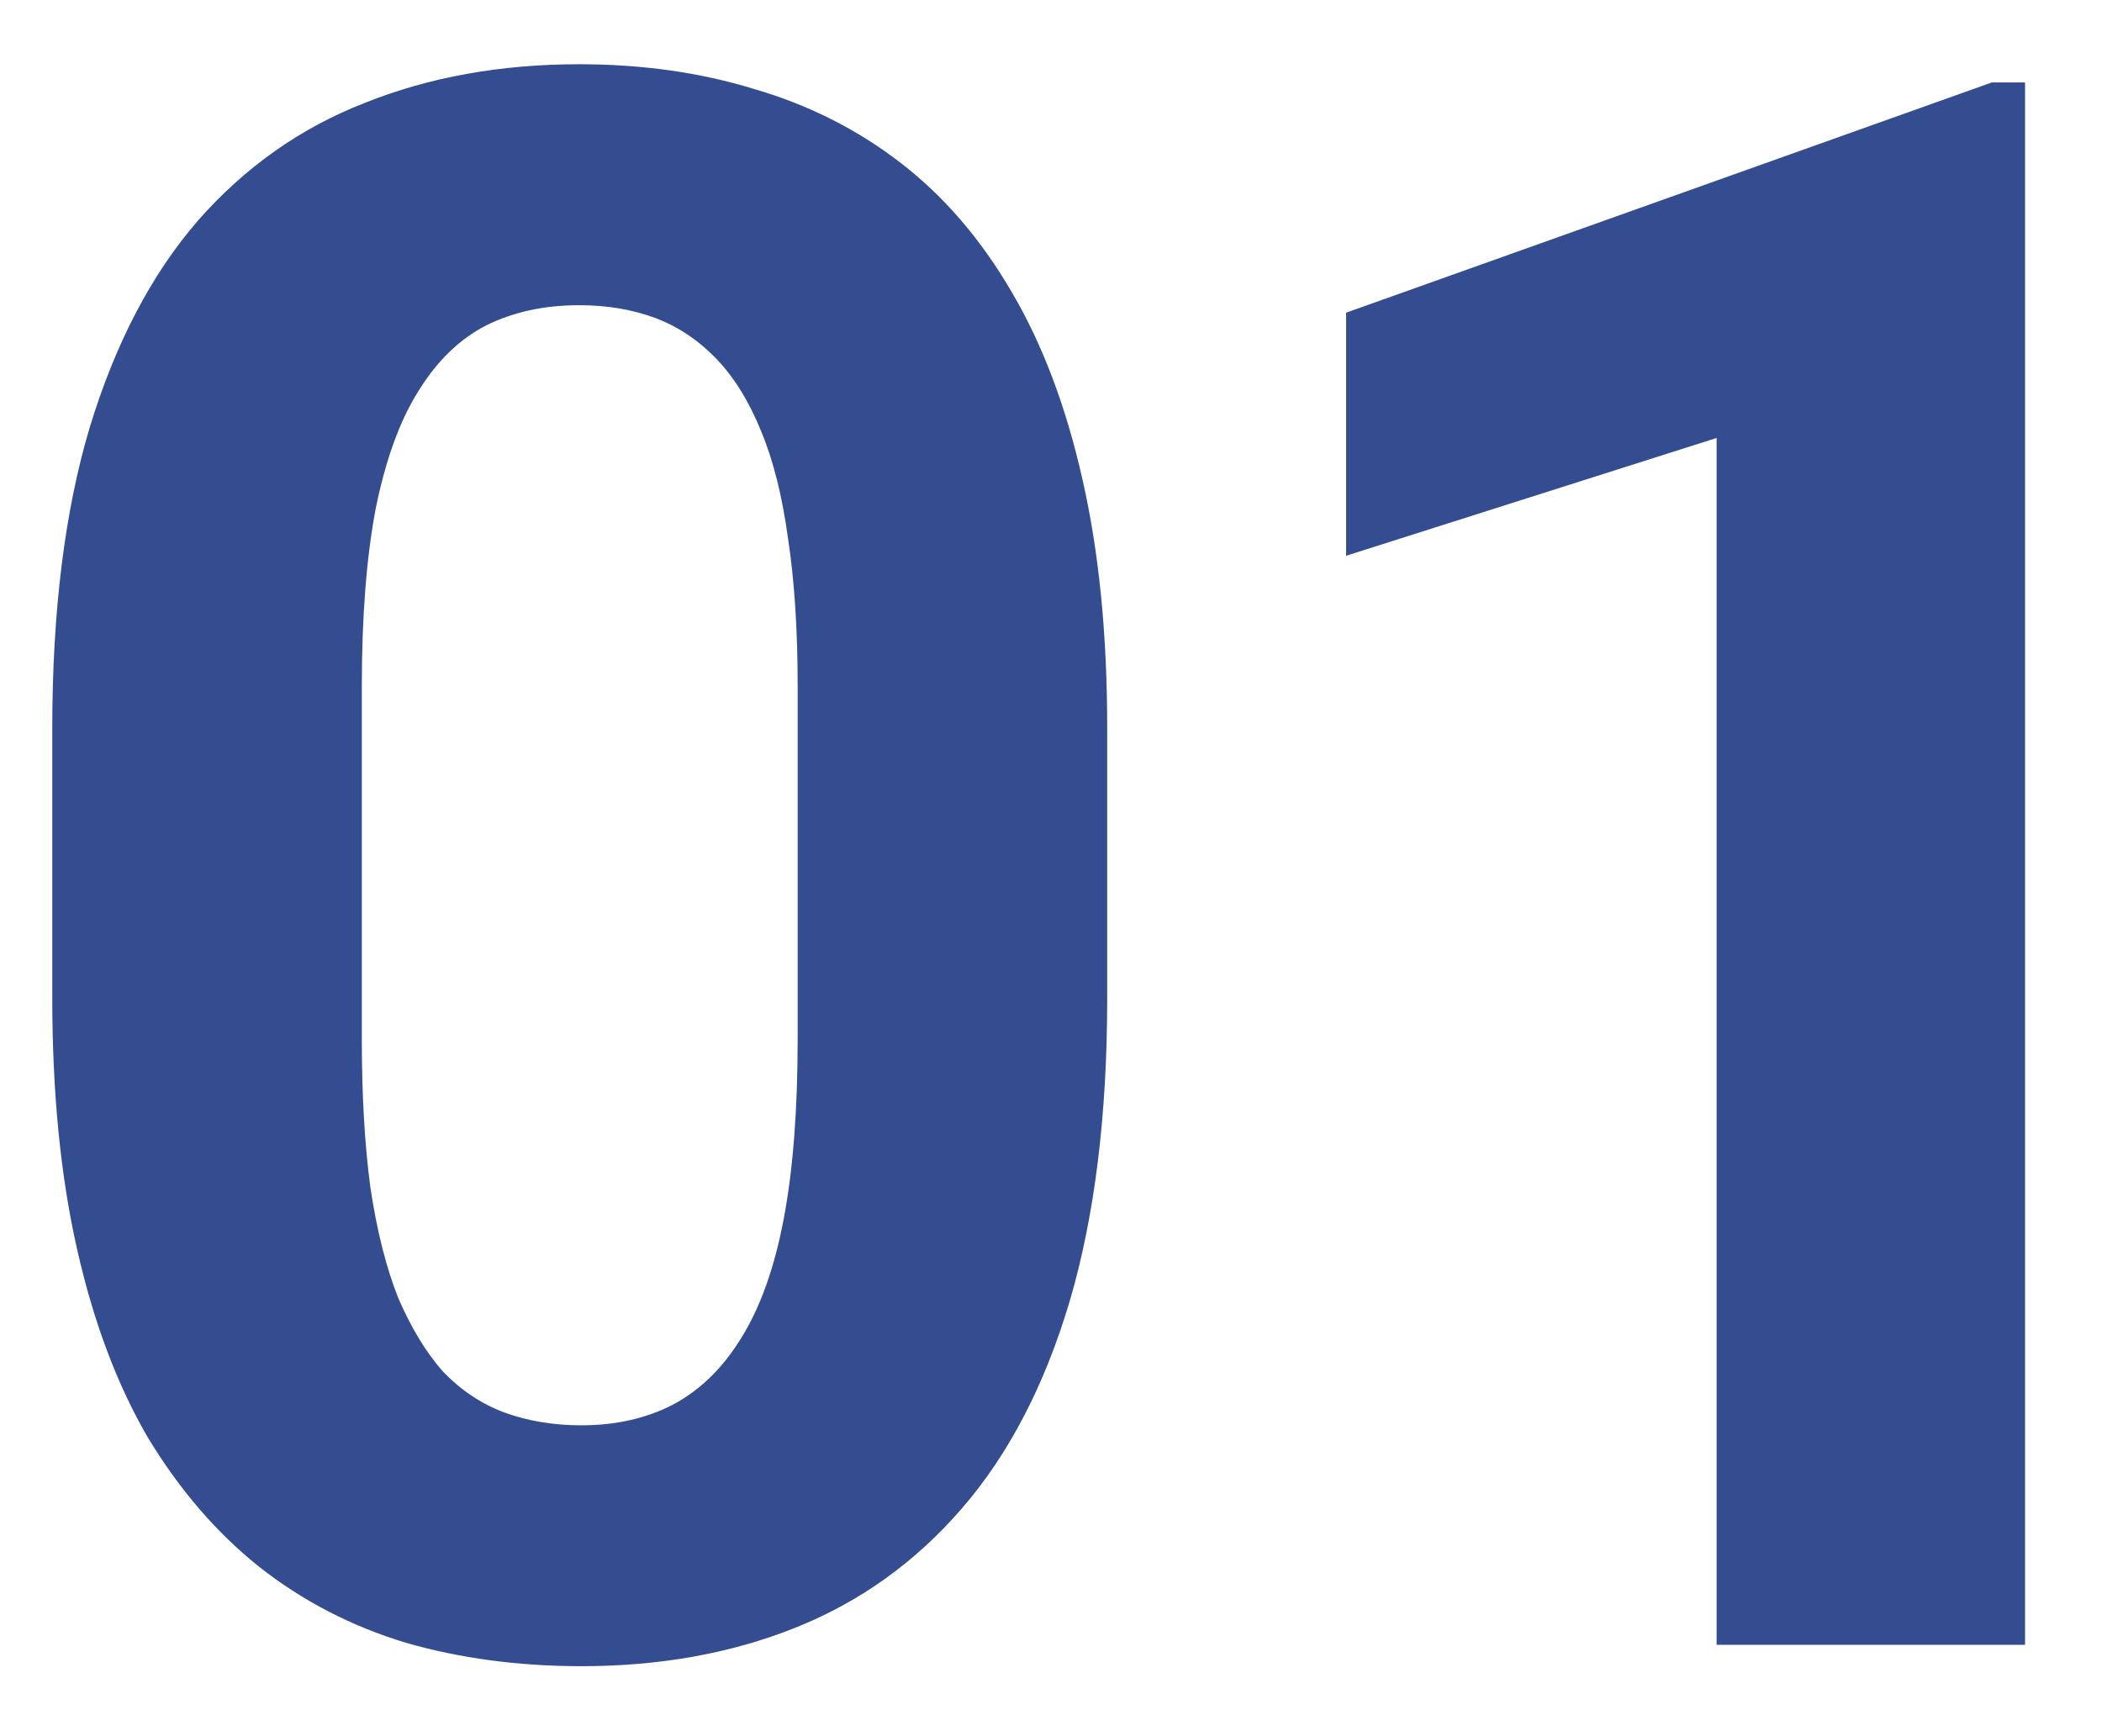 <svg width="23" height="19" viewBox="0 0 23 19" fill="none" xmlns="http://www.w3.org/2000/svg">
<path d="M12.115 7.969V10.922C12.115 12.203 11.978 13.309 11.705 14.238C11.431 15.16 11.037 15.918 10.521 16.512C10.013 17.098 9.408 17.531 8.705 17.812C8.002 18.094 7.22 18.234 6.361 18.234C5.674 18.234 5.033 18.148 4.439 17.977C3.845 17.797 3.31 17.52 2.834 17.145C2.365 16.77 1.959 16.297 1.615 15.727C1.279 15.148 1.021 14.461 0.842 13.664C0.662 12.867 0.572 11.953 0.572 10.922V7.969C0.572 6.688 0.709 5.59 0.982 4.676C1.263 3.754 1.658 3 2.166 2.414C2.681 1.828 3.291 1.398 3.994 1.125C4.697 0.844 5.478 0.703 6.338 0.703C7.025 0.703 7.662 0.793 8.248 0.973C8.842 1.145 9.377 1.414 9.853 1.781C10.33 2.148 10.736 2.621 11.072 3.199C11.408 3.77 11.666 4.453 11.845 5.25C12.025 6.039 12.115 6.945 12.115 7.969ZM8.728 11.367V7.512C8.728 6.895 8.693 6.355 8.623 5.895C8.56 5.434 8.463 5.043 8.33 4.723C8.197 4.395 8.033 4.129 7.838 3.926C7.642 3.723 7.42 3.574 7.17 3.48C6.92 3.387 6.642 3.34 6.338 3.34C5.955 3.34 5.615 3.414 5.318 3.562C5.029 3.711 4.783 3.949 4.58 4.277C4.377 4.598 4.22 5.027 4.111 5.566C4.01 6.098 3.959 6.746 3.959 7.512V11.367C3.959 11.984 3.99 12.527 4.053 12.996C4.123 13.465 4.224 13.867 4.357 14.203C4.498 14.531 4.662 14.801 4.849 15.012C5.045 15.215 5.267 15.363 5.517 15.457C5.775 15.551 6.056 15.598 6.361 15.598C6.736 15.598 7.068 15.523 7.357 15.375C7.654 15.219 7.904 14.977 8.107 14.648C8.318 14.312 8.474 13.875 8.576 13.336C8.678 12.797 8.728 12.141 8.728 11.367ZM22.158 0.902V18H18.783V4.793L14.729 6.082V3.422L21.795 0.902H22.158Z" fill="#344D90"/>
</svg>

